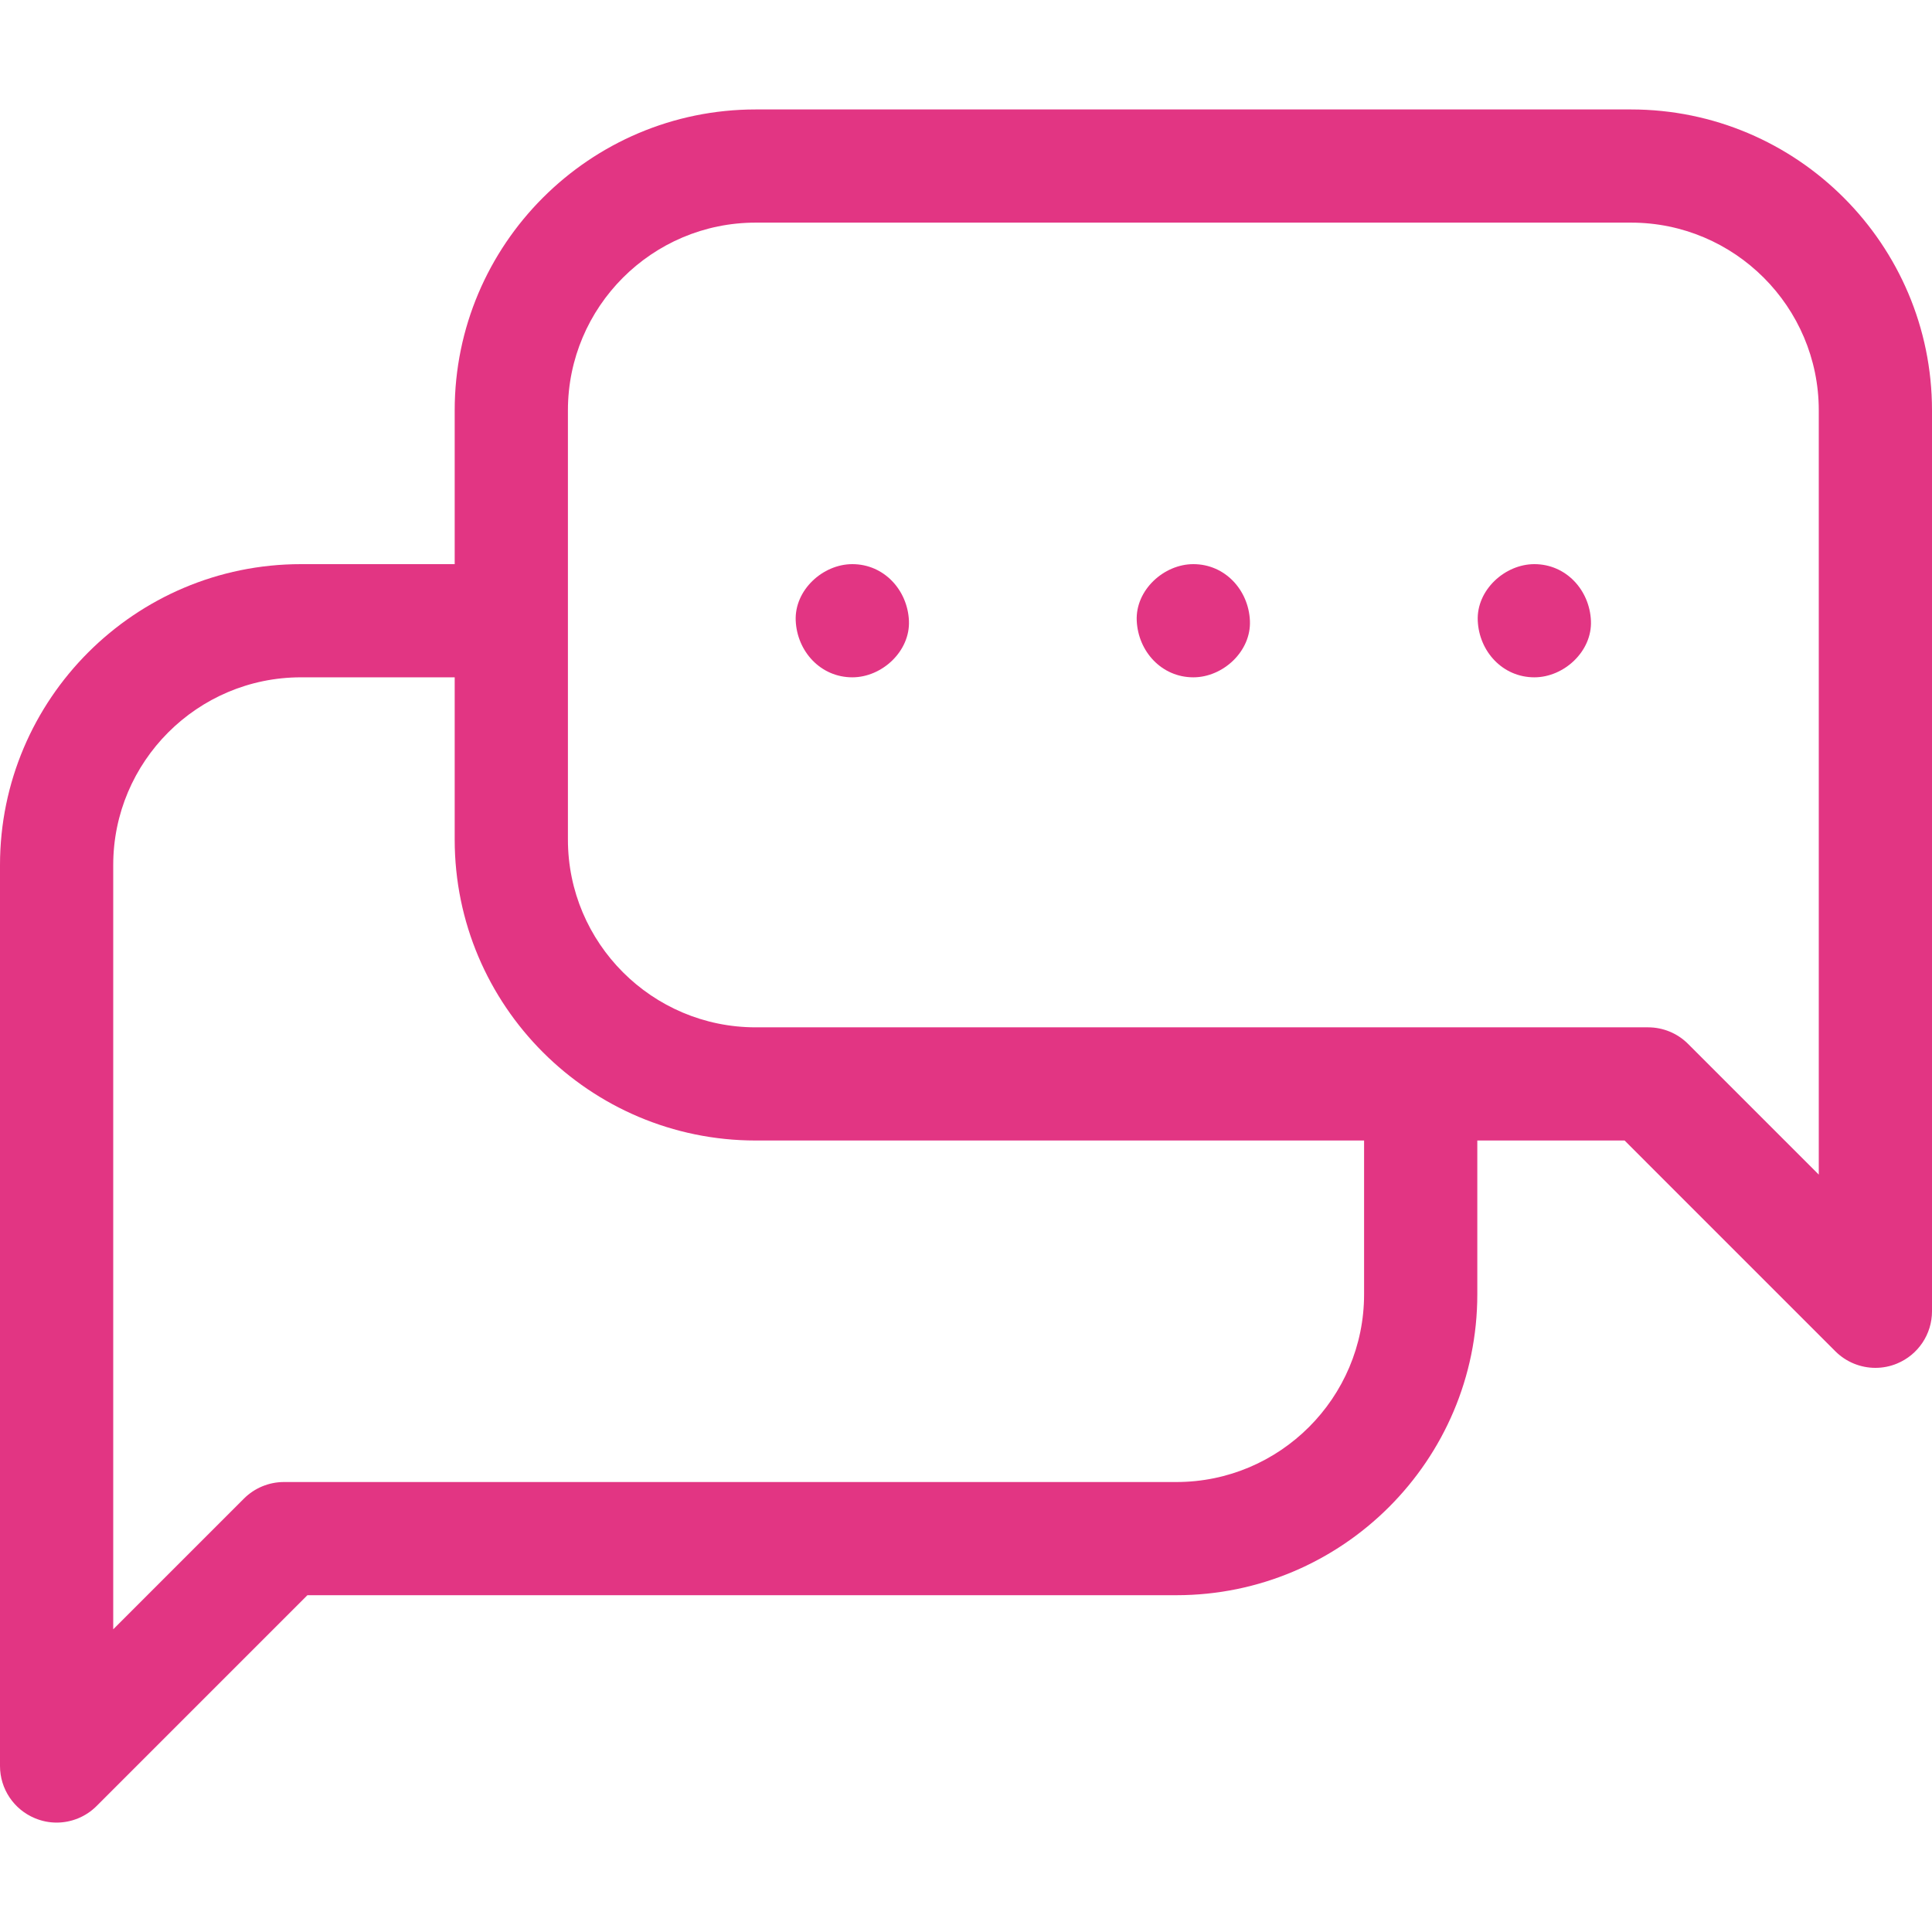 <svg width="43" height="43" viewBox="0 0 43 43" fill="none" xmlns="http://www.w3.org/2000/svg">
<path d="M36.302 2.436H16.818C13.125 2.436 10.12 5.44 10.12 9.133V12.556H6.698C3.005 12.556 0 15.56 0 19.253V39.305C0 39.814 0.307 40.273 0.778 40.468C0.934 40.533 1.097 40.565 1.26 40.565C1.587 40.565 1.91 40.437 2.151 40.195L6.842 35.504H26.182C29.875 35.504 32.88 32.5 32.88 28.807V25.384H36.158L40.849 30.075C41.09 30.316 41.413 30.444 41.74 30.444C41.903 30.444 42.066 30.413 42.222 30.348C42.693 30.153 43 29.694 43 29.185V9.133C43 5.44 39.995 2.436 36.302 2.436ZM40.48 26.143L37.571 23.234C37.335 22.997 37.014 22.865 36.68 22.865H16.818C14.514 22.865 12.64 20.99 12.64 18.686V9.133C12.64 6.829 14.514 4.955 16.818 4.955H36.302C38.606 4.955 40.48 6.829 40.48 9.133V26.143ZM30.36 28.807C30.36 31.111 28.486 32.985 26.182 32.985H6.32C5.986 32.985 5.665 33.118 5.429 33.354L2.52 36.263V19.253C2.52 16.95 4.394 15.075 6.698 15.075H10.12V18.686C10.12 22.38 13.125 25.384 16.818 25.384H30.36V28.807Z" fill="#E23583"/>
<path d="M20.23 13.815C20.199 13.133 19.676 12.556 18.97 12.556C18.311 12.556 17.68 13.135 17.71 13.815C17.741 14.498 18.264 15.075 18.97 15.075C19.629 15.075 20.26 14.496 20.23 13.815Z" fill="#E23583"/>
<path d="M25.3 13.815C25.331 14.498 25.853 15.075 26.56 15.075C27.219 15.075 27.85 14.496 27.819 13.815C27.789 13.133 27.266 12.556 26.56 12.556C25.901 12.556 25.269 13.135 25.3 13.815Z" fill="#E23583"/>
<path d="M34.15 12.556C33.491 12.556 32.859 13.135 32.89 13.815C32.92 14.498 33.443 15.075 34.15 15.075C34.808 15.075 35.44 14.496 35.409 13.815C35.379 13.133 34.856 12.556 34.15 12.556Z" fill="#E23583"/>
</svg>
